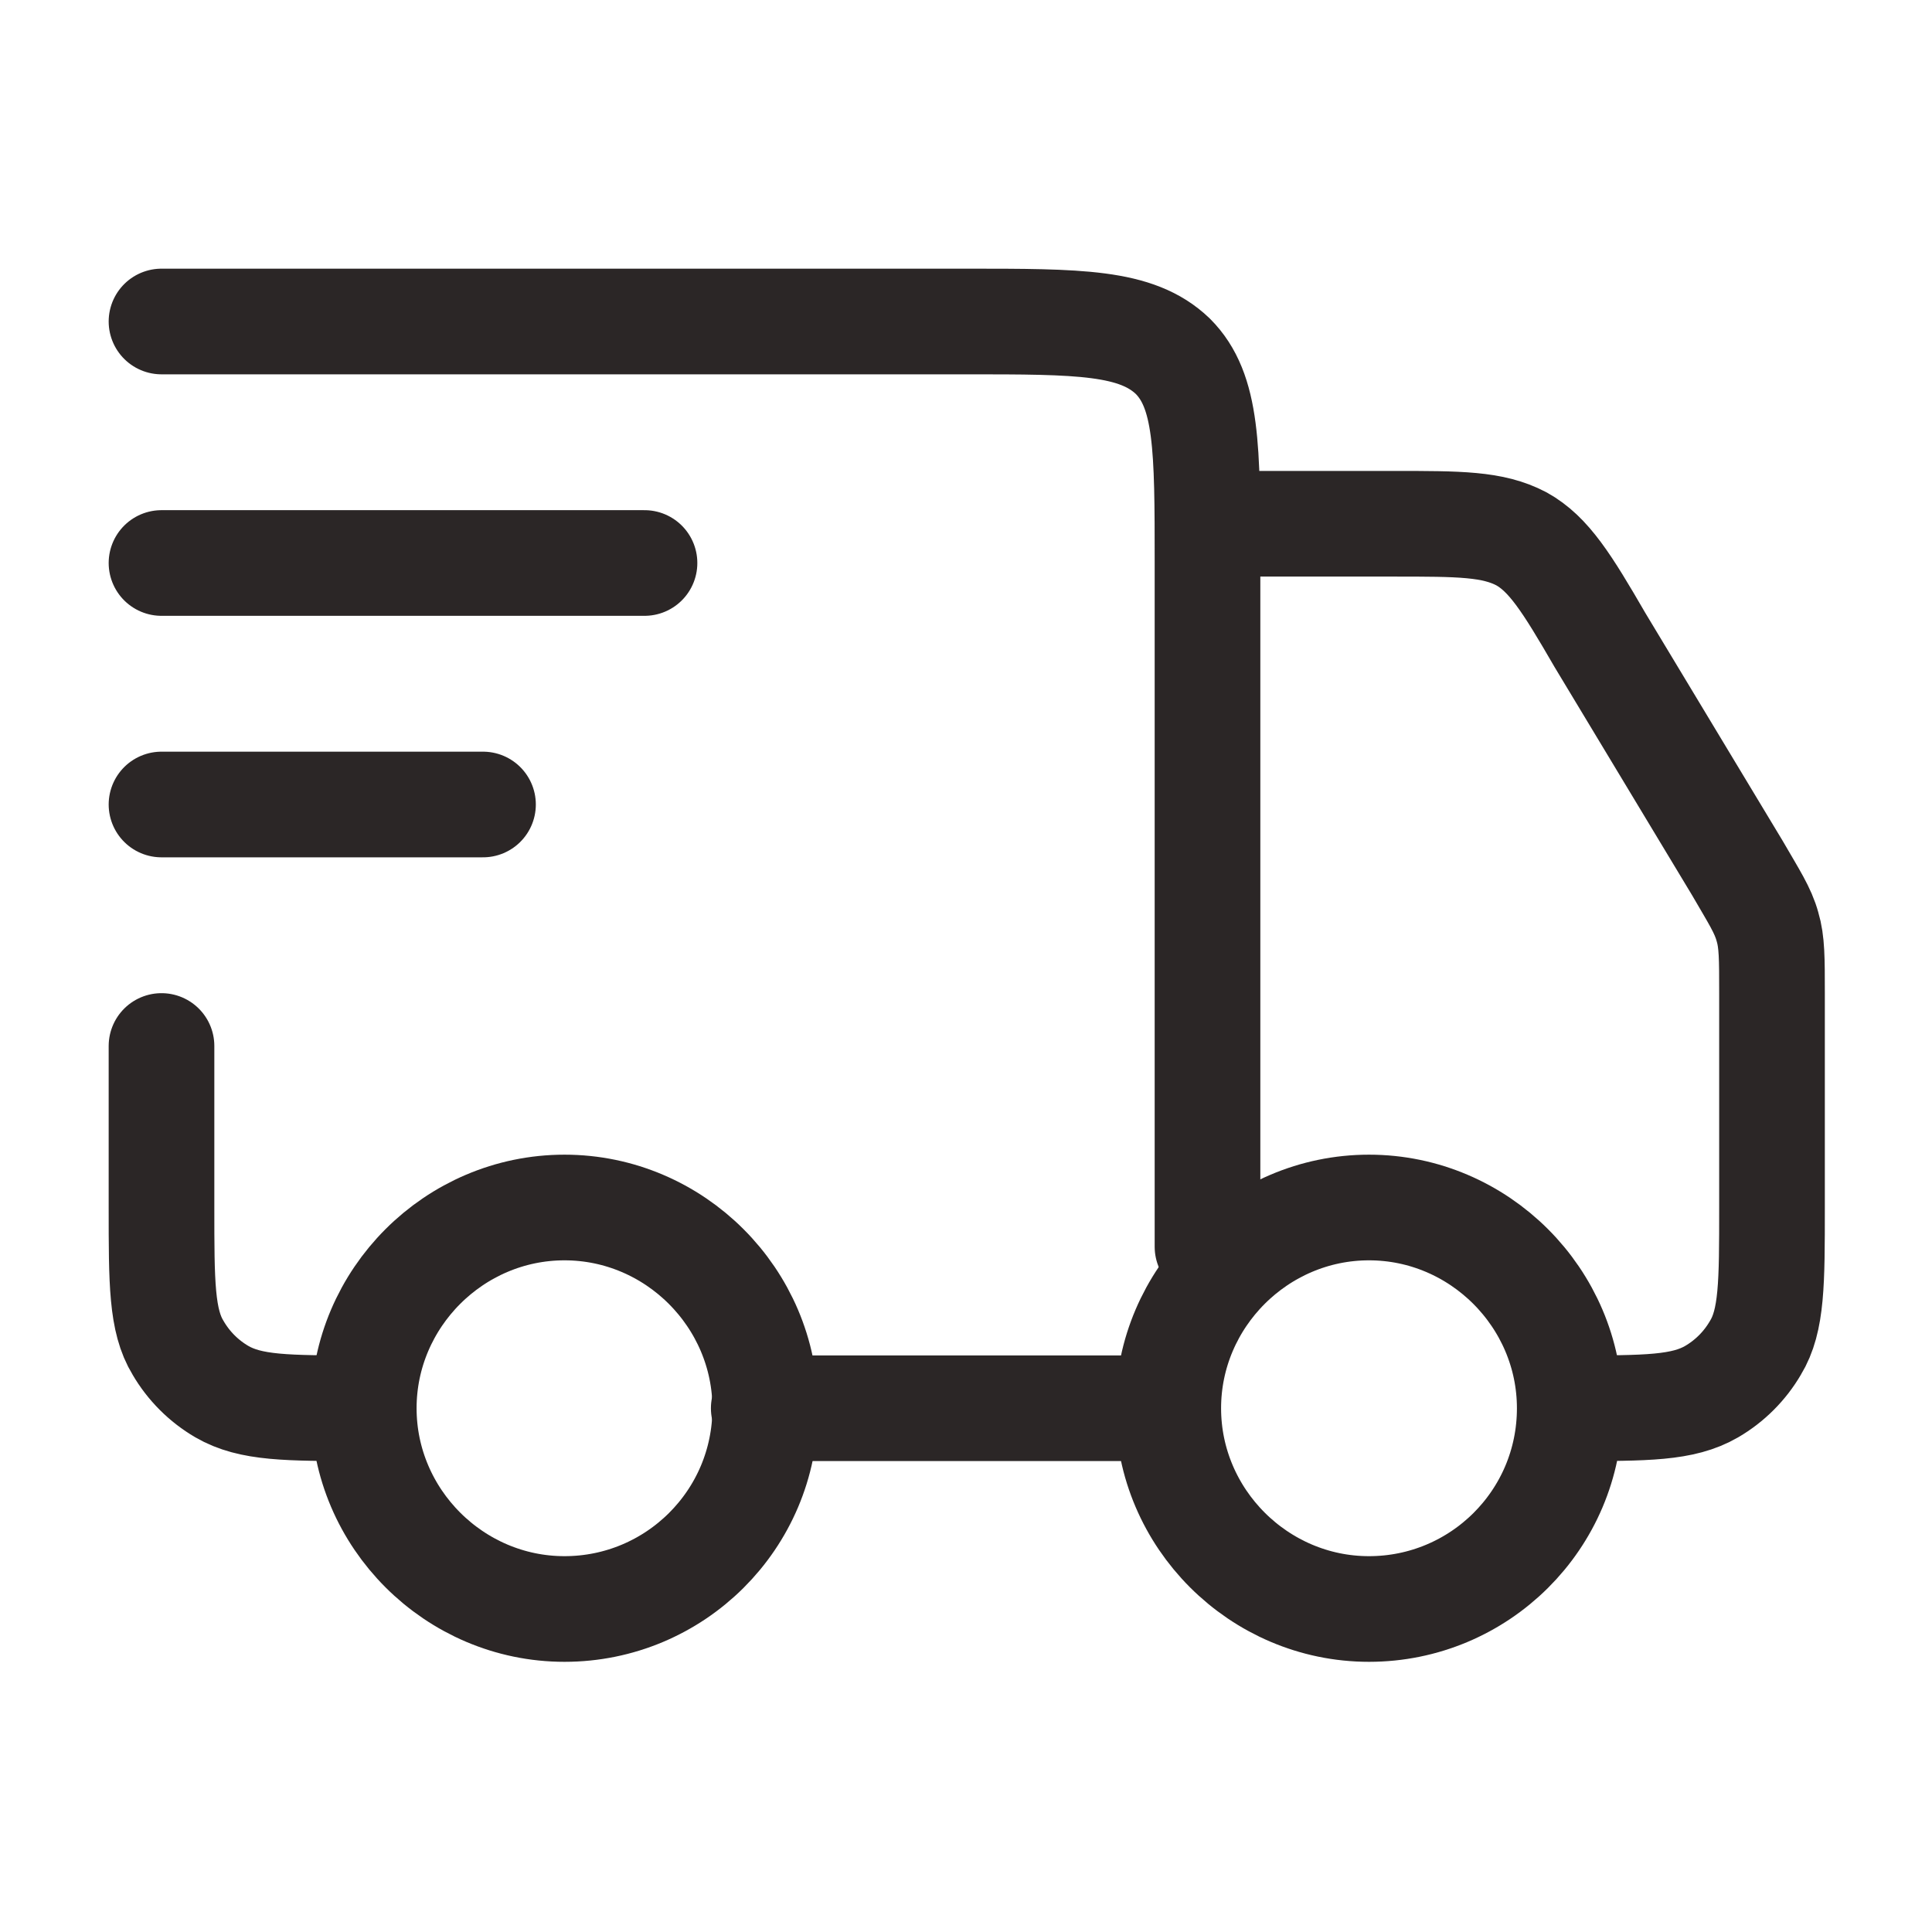 <?xml version="1.0" encoding="UTF-8"?>
<svg id="Layer_1" xmlns="http://www.w3.org/2000/svg" version="1.1" viewBox="0 0 128 128">
  <!-- Generator: Adobe Illustrator 29.4.0, SVG Export Plug-In . SVG Version: 2.1.0 Build 152)  -->
  <defs>
    <style>
      .st0 {
        stroke-linecap: round;
        stroke-linejoin: round;
      }

      .st0, .st1 {
        fill: none;
        stroke: #2b2626;
        stroke-width: 7px;
      }

      .st1 {
        stroke-miterlimit: 21.3;
      }
    </style>
  </defs>
  <path class="st1" d="M104,93.3c0,7.4-6,13.3-13.3,13.3s-13.3-6-13.3-13.3,6-13.3,13.3-13.3,13.3,6,13.3,13.3Z"/>
  <path class="st1" d="M50.7,93.3c0,7.4-6,13.3-13.3,13.3s-13.3-6-13.3-13.3,6-13.3,13.3-13.3,13.3,6,13.3,13.3Z"/>
  <path class="st0" d="M77.3,93.3h-26.7M10.7,21.3h53.3c7.5,0,11.3,0,13.7,2.3,2.3,2.3,2.3,6.1,2.3,13.7v45.3M82.7,34.7h9.6c4.4,0,6.6,0,8.5,1,1.8,1,3,2.9,5.2,6.7l9.1,15.1c1.1,1.9,1.7,2.8,2,3.9.3,1,.3,2.1.3,4.4v14.2c0,5,0,7.5-1.1,9.3-.7,1.2-1.7,2.2-2.9,2.9-1.9,1.1-4.3,1.1-9.3,1.1M10.7,69.3v10.7c0,5,0,7.5,1.1,9.3.7,1.2,1.7,2.2,2.9,2.9,1.9,1.1,4.3,1.1,9.3,1.1"/>
  <path class="st0" d="M10.7,37.3h32M10.7,53.3h21.3"/>
</svg>